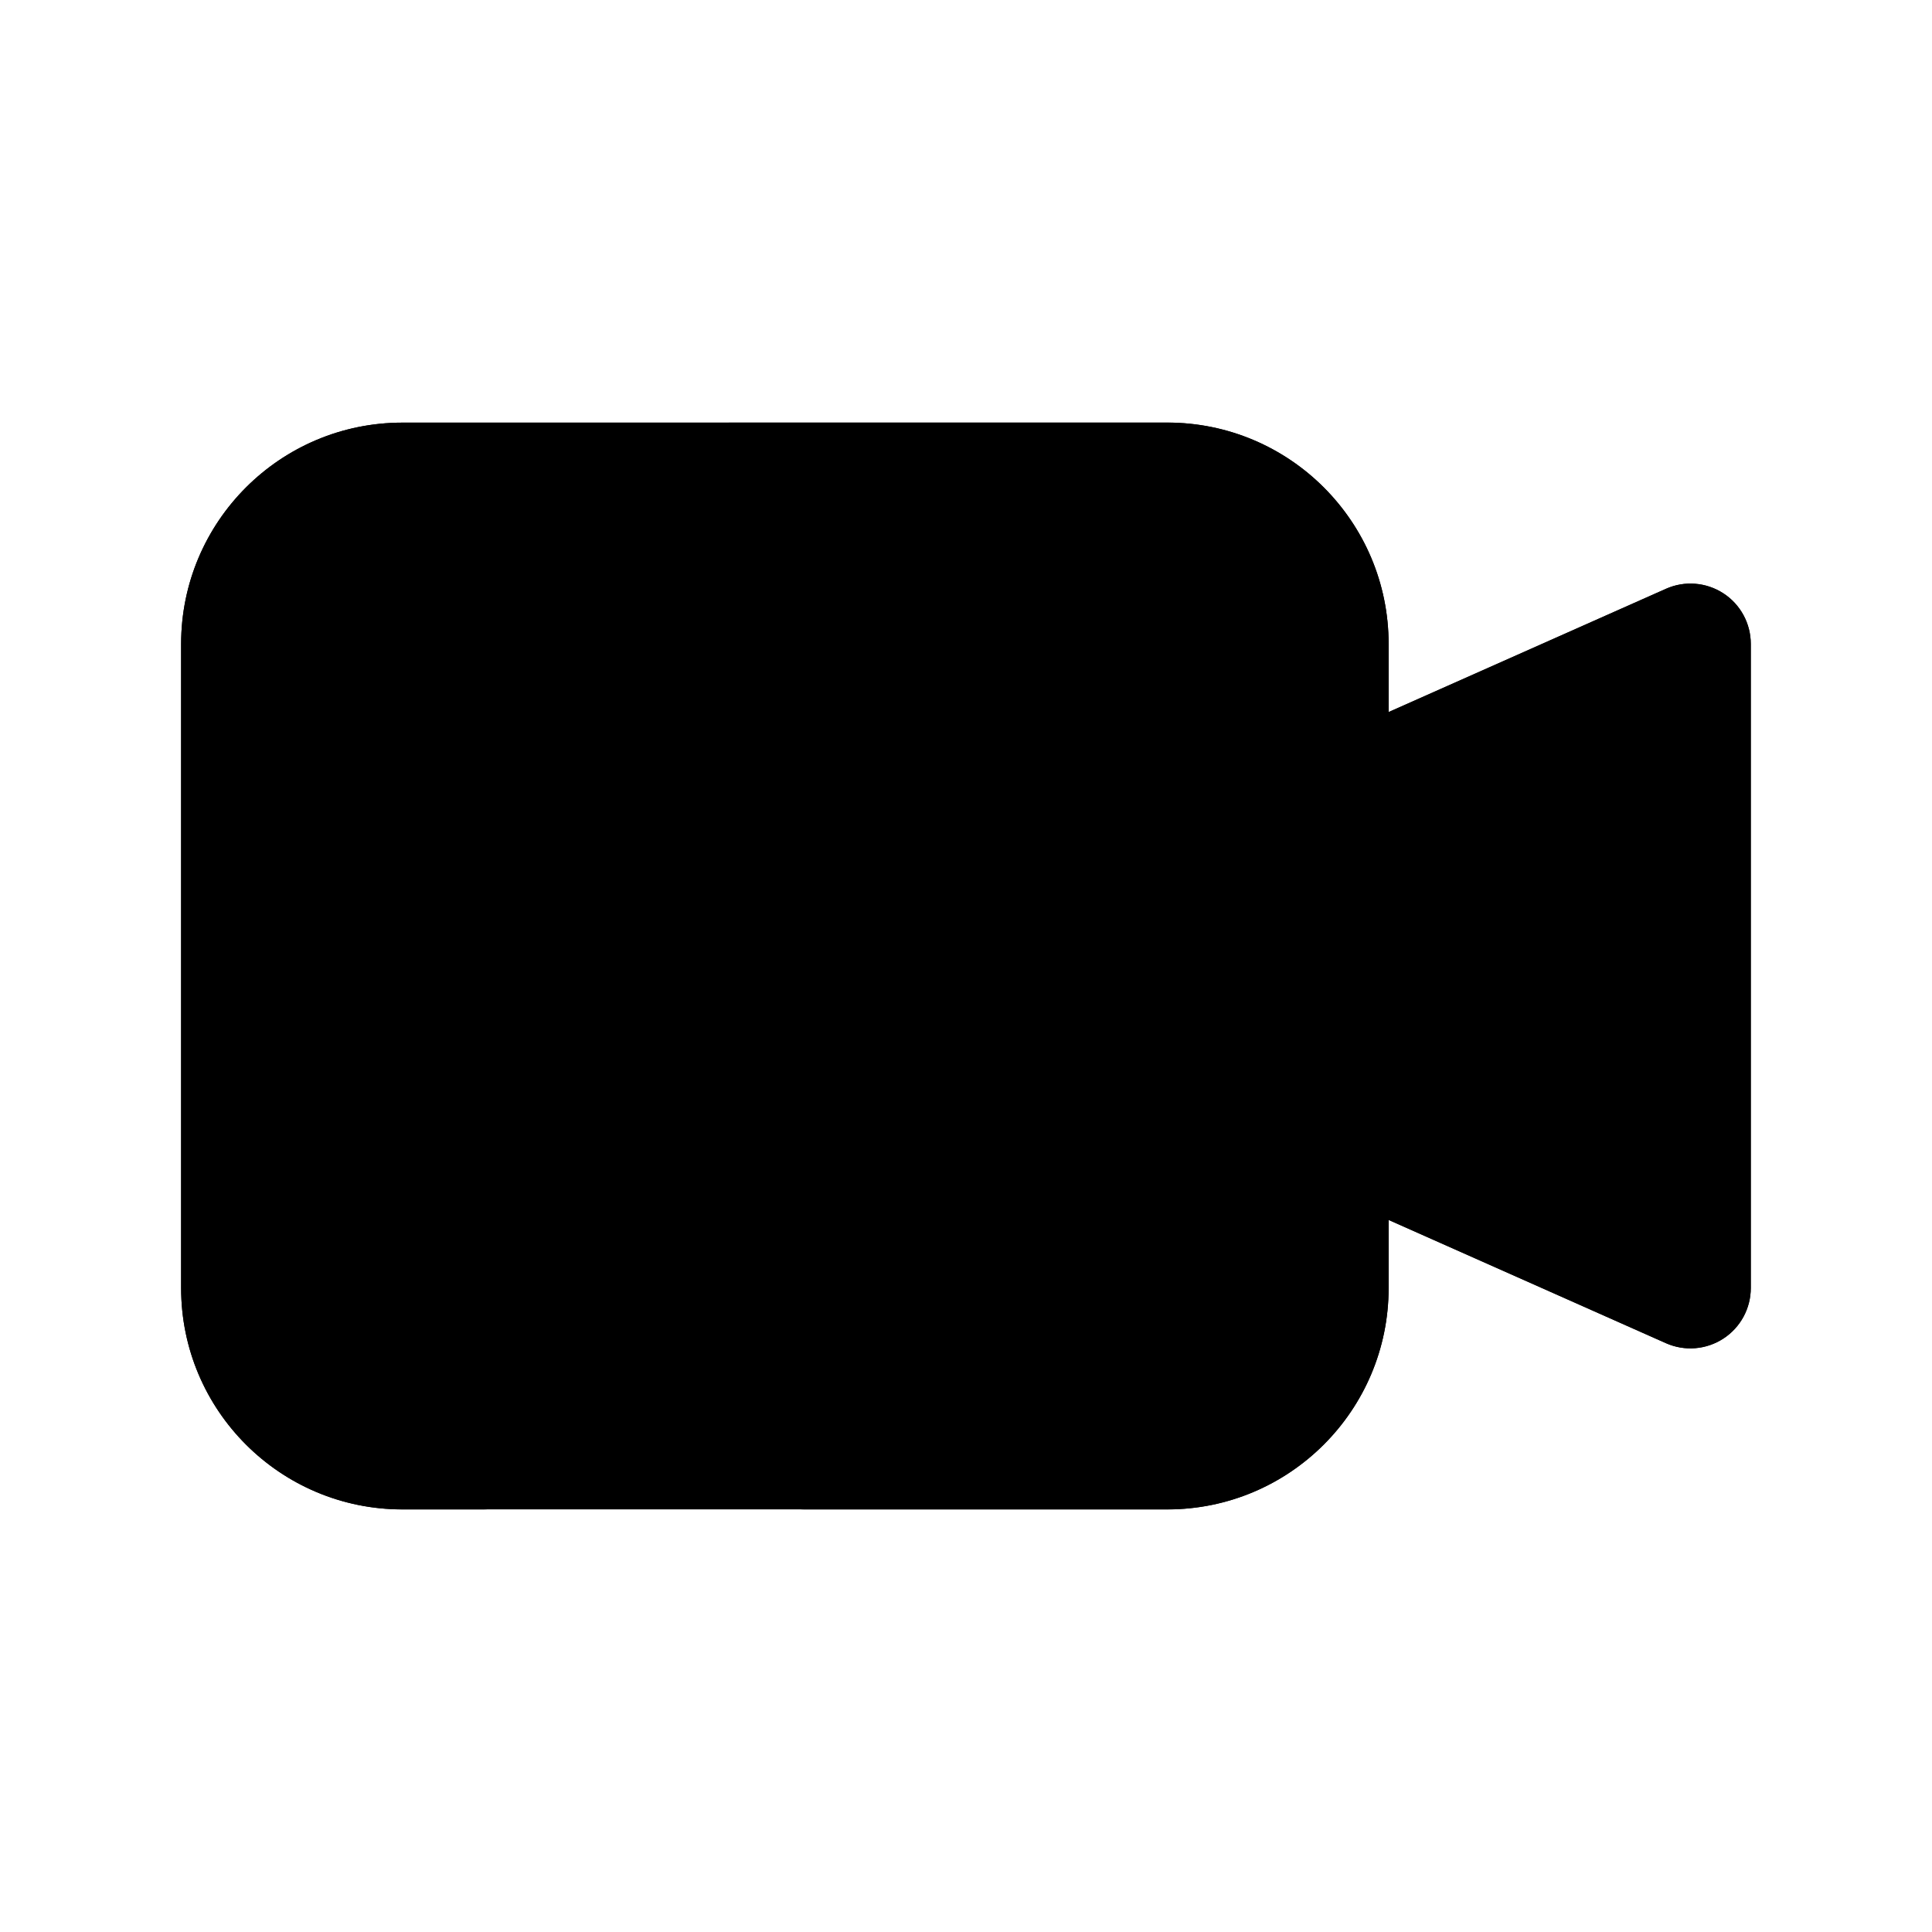<svg fill="none" height="24" viewBox="0 0 24 24" width="24" xmlns="http://www.w3.org/2000/svg"><path d="m5 5.25c-1.519 0-2.75 1.231-2.75 2.75v8c0 1.519 1.231 2.75 2.75 2.75h9.5c1.519 0 2.75-1.231 2.75-2.75v-.846l3.445 1.531c.232.103.5.082.713-.057.213-.138.341-.375.341-.629v-8c0-.254-.128-.491-.341-.629s-.481-.16-.713-.056l-3.445 1.531v-.846c0-1.519-1.231-2.75-2.75-2.75z" fill="hsl(242, 94.0%, 81.4%)"/><g clip-rule="evenodd" fill-rule="evenodd"><path d="m5.25 9c0-.414.336-.75.75-.75h4c.414 0 .75.336.75.75s-.336.75-.75.75h-4c-.414 0-.75-.336-.75-.75z" fill="hsl(226, 14.2%, 100.0%)"/><path d="m2.25 8c0-1.519 1.231-2.75 2.75-2.75h9.5c1.519 0 2.75 1.231 2.75 2.75v.846l3.445-1.531c.232-.103.5-.082.713.056s.341.375.341.629v8c0 .254-.128.49-.341.629-.213.138-.481.16-.713.057l-3.445-1.531v.846c0 1.519-1.231 2.75-2.75 2.75h-4.5c-.414 0-.75-.336-.75-.75s.336-.75.75-.75h4.5c.69 0 1.25-.56 1.25-1.25v-1.231c0-.905.931-1.51 1.758-1.142l2.742 1.219v-5.692l-2.742 1.219c-.827.367-1.758-.238-1.758-1.142v-1.231c0-.69-.56-1.25-1.25-1.25h-9.5c-.69 0-1.25.56-1.25 1.25v8c0 .69.56 1.25 1.25 1.25h1c.414 0 .75.336.75.75s-.336.75-.75.75h-1c-1.519 0-2.75-1.231-2.75-2.75z" fill="hsl(22, 0.0%, 0.0%)"/><path d="m5.25 9c0-.414.336-.75.75-.75h4c.414 0 .75.336.75.75s-.336.75-.75.75h-4c-.414 0-.75-.336-.75-.75z" fill="hsl(22, 0.0%, 0.0%)"/></g></svg>